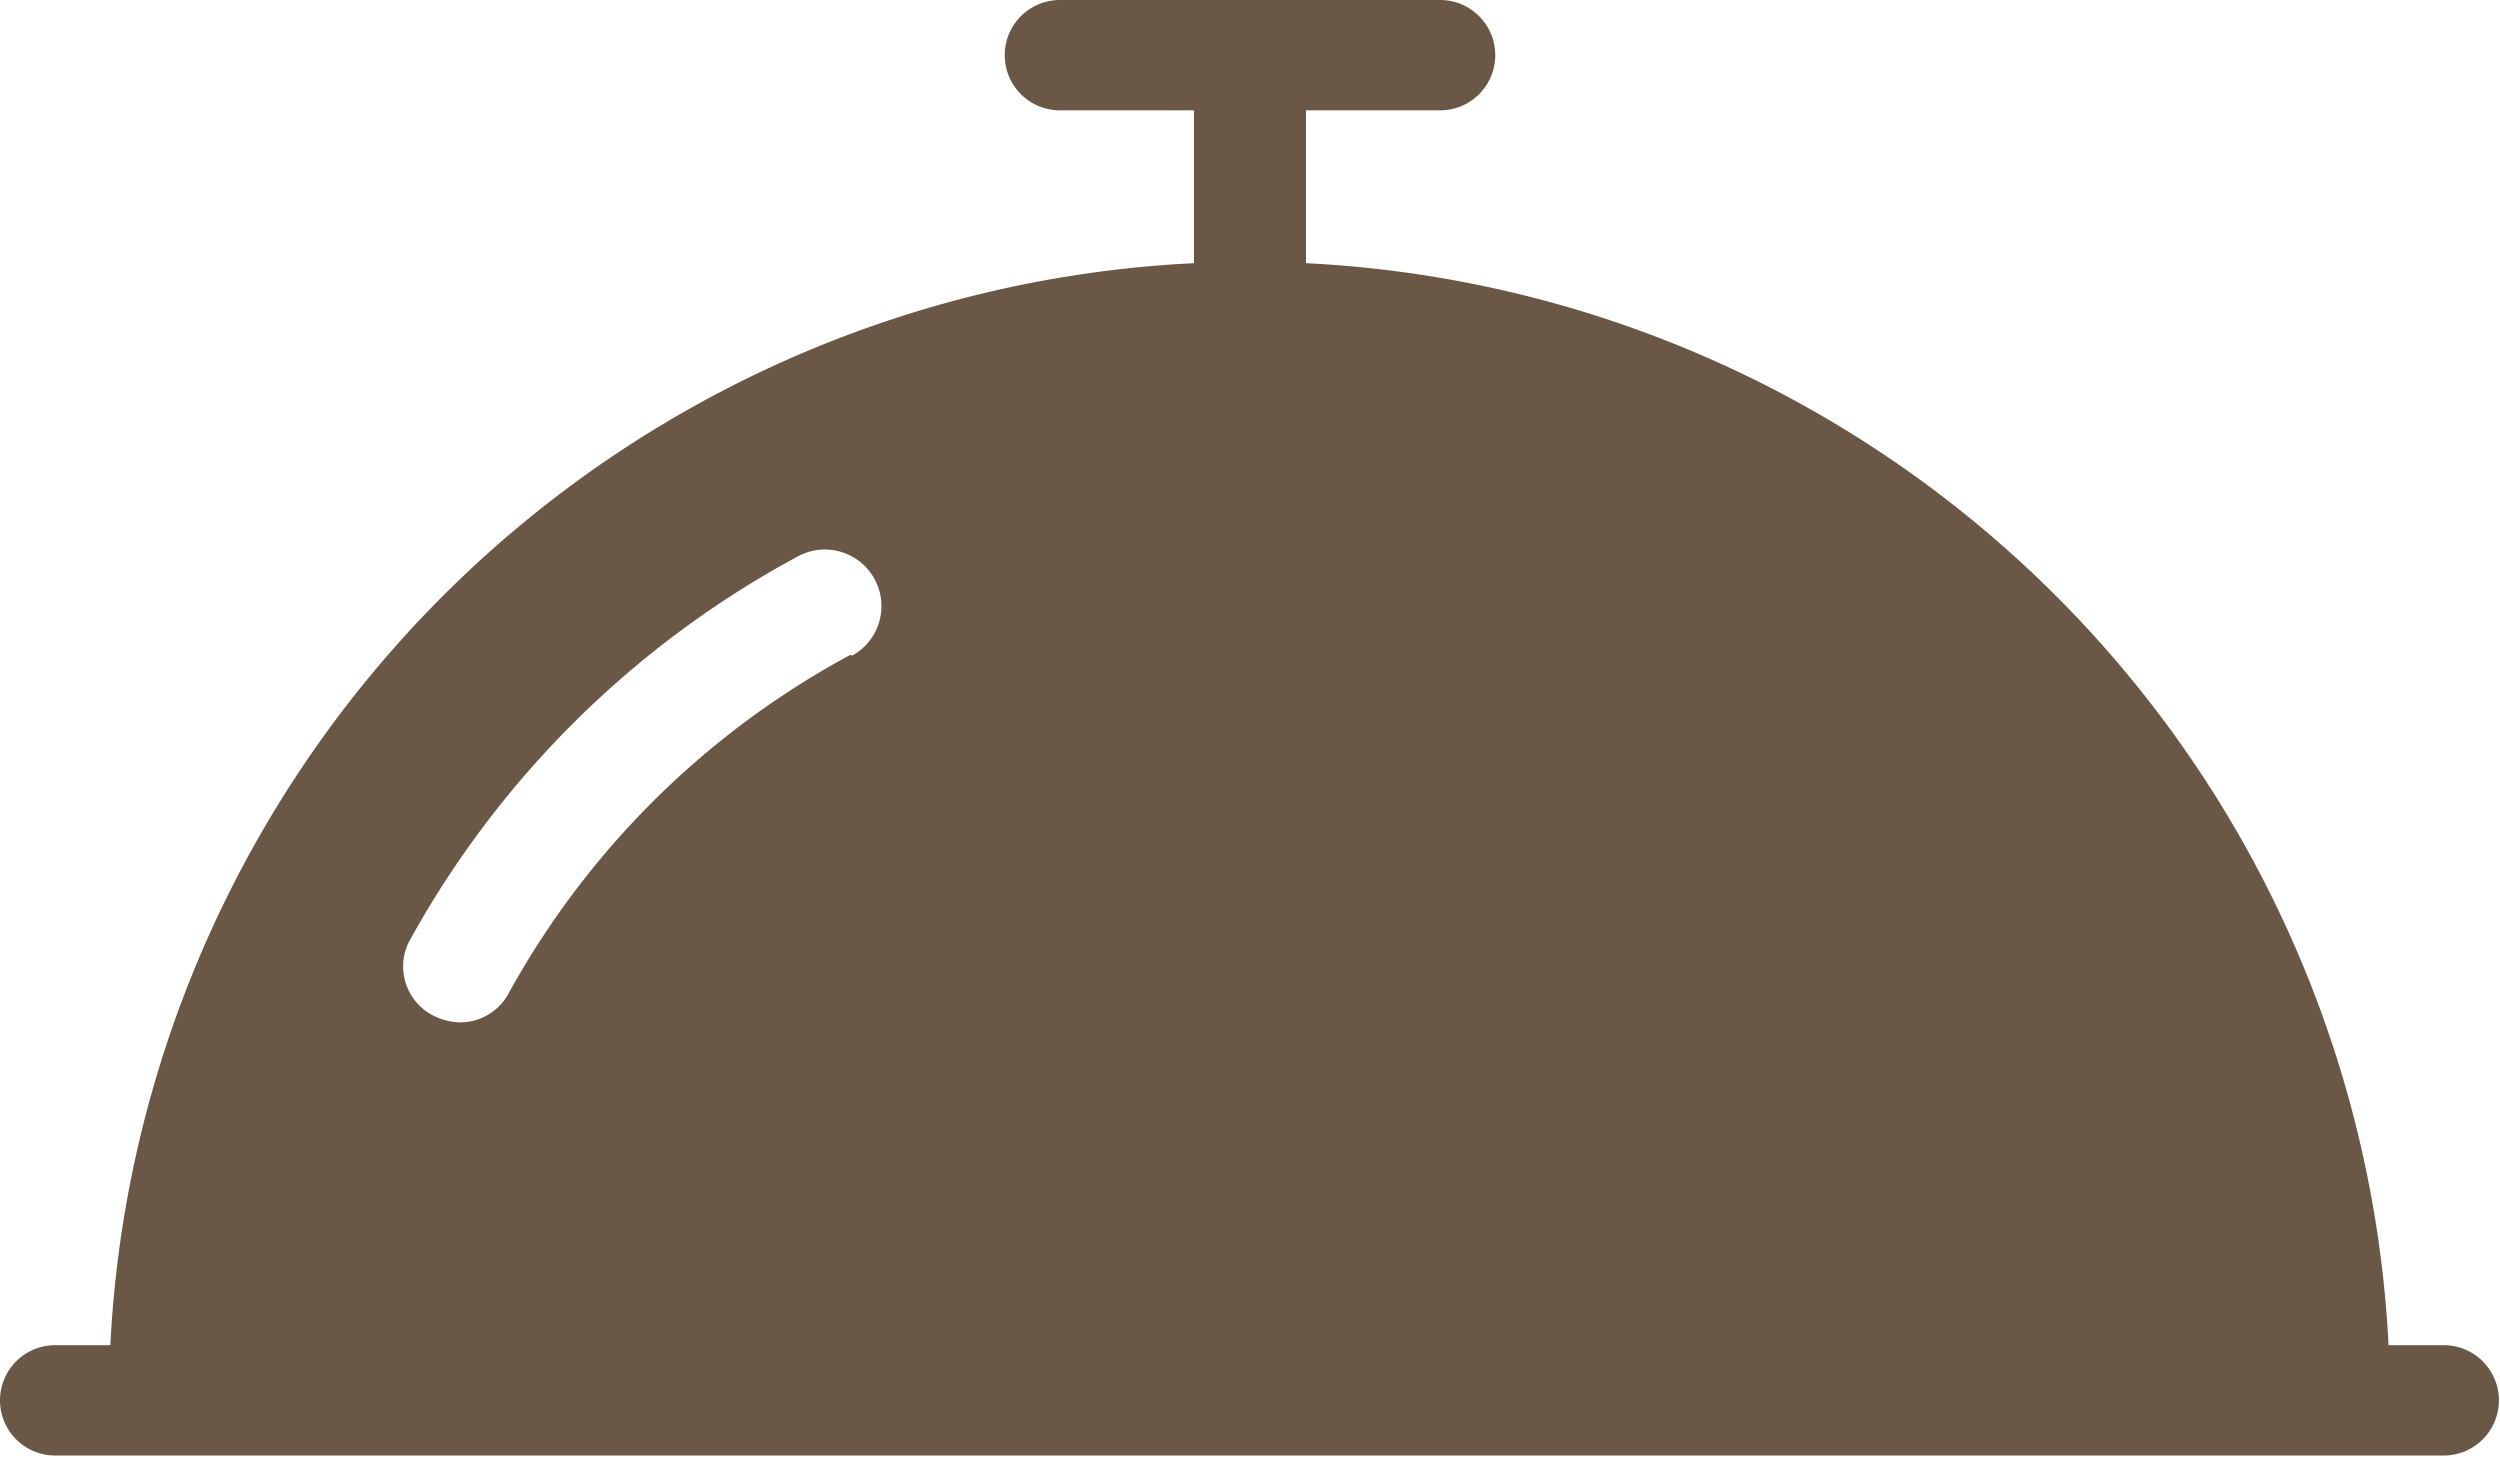 <svg xmlns="http://www.w3.org/2000/svg" viewBox="0 0 45.31 26.41"><defs><style>.cls-1{fill:#6b5746;}</style></defs><title>request-icon</title><g id="Ebene_2" data-name="Ebene 2"><g id="Layer_1" data-name="Layer 1"><path class="cls-1" d="M44.29,24.38h-1A20.67,20.67,0,0,0,23.67,4.77V2H26.1a1,1,0,0,0,1-1,1,1,0,0,0-1-1H19.21a1,1,0,1,0,0,2h2.43V4.77A20.67,20.67,0,0,0,2,24.38H1a1,1,0,1,0,0,2H44.29a1,1,0,1,0,0-2ZM15.41,11.87A15.4,15.4,0,0,0,9.22,18a1,1,0,0,1-.88.53,1.13,1.13,0,0,1-.5-.13A1,1,0,0,1,7.45,17a17.5,17.5,0,0,1,7-6.91,1,1,0,1,1,1,1.79Z"/></g></g></svg>